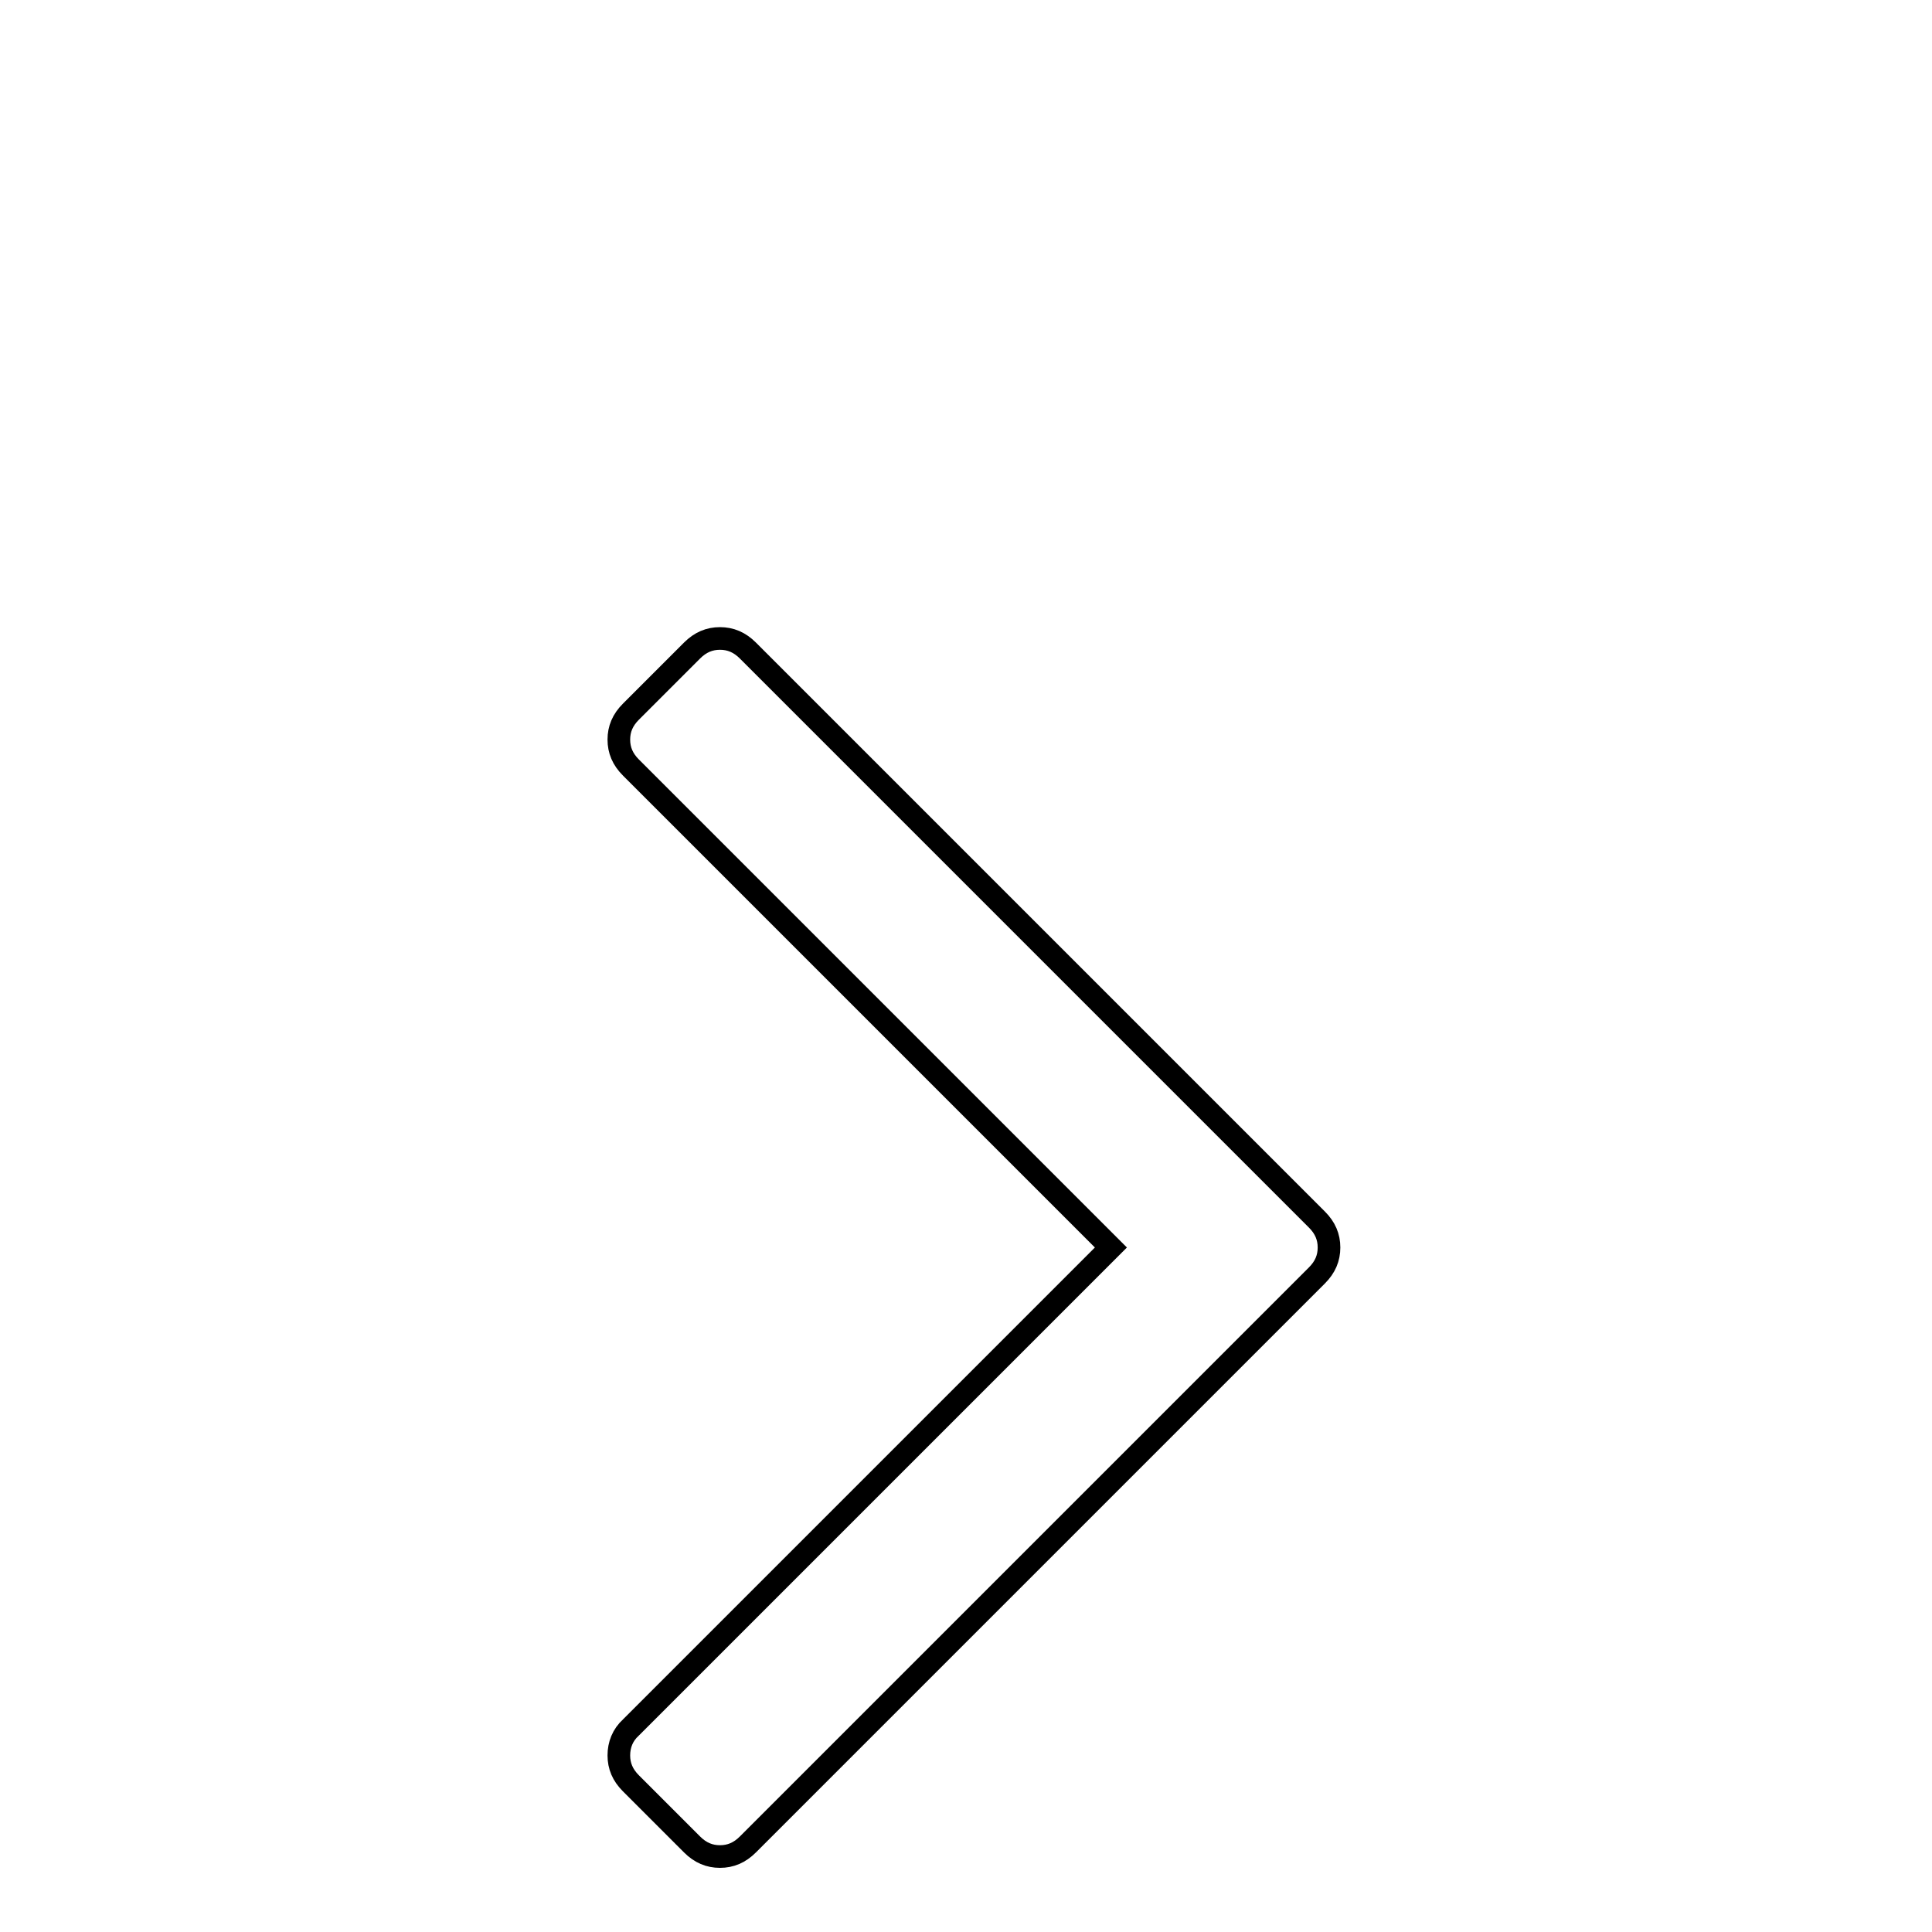 <?xml version="1.0" encoding="utf-8"?>
<!-- Svg Vector Icons : http://www.onlinewebfonts.com/icon -->
<!DOCTYPE svg PUBLIC "-//W3C//DTD SVG 1.1//EN" "http://www.w3.org/Graphics/SVG/1.1/DTD/svg11.dtd">
<svg version="1.1" xmlns="http://www.w3.org/2000/svg" xmlns:xlink="http://www.w3.org/1999/xlink" x="0px" y="0px" viewBox="0 0 256 256" enable-background="new 0 0 256 256" xml:space="preserve">
<g><g><path stroke-width="3" fill-opacity="0" stroke="#000000"  d="M79.9,10L79.9,10L79.9,10z"/><path stroke-width="3" fill-opacity="0" stroke="#000000"  d="M176.1,165.3c0,1.4-0.5,2.6-1.6,3.7l-75.4,75.4c-1.1,1.1-2.3,1.6-3.7,1.6c-1.4,0-2.6-0.5-3.7-1.6l-8.1-8.1c-1.1-1.1-1.6-2.3-1.6-3.7c0-1.4,0.5-2.7,1.6-3.7l63.6-63.6l-63.6-63.6c-1.1-1.1-1.6-2.3-1.6-3.7c0-1.4,0.5-2.6,1.6-3.7l8.1-8.1c1.1-1.1,2.3-1.6,3.7-1.6c1.4,0,2.6,0.5,3.7,1.6l75.4,75.4C175.6,162.7,176.1,163.9,176.1,165.3z"/></g></g>
</svg>
